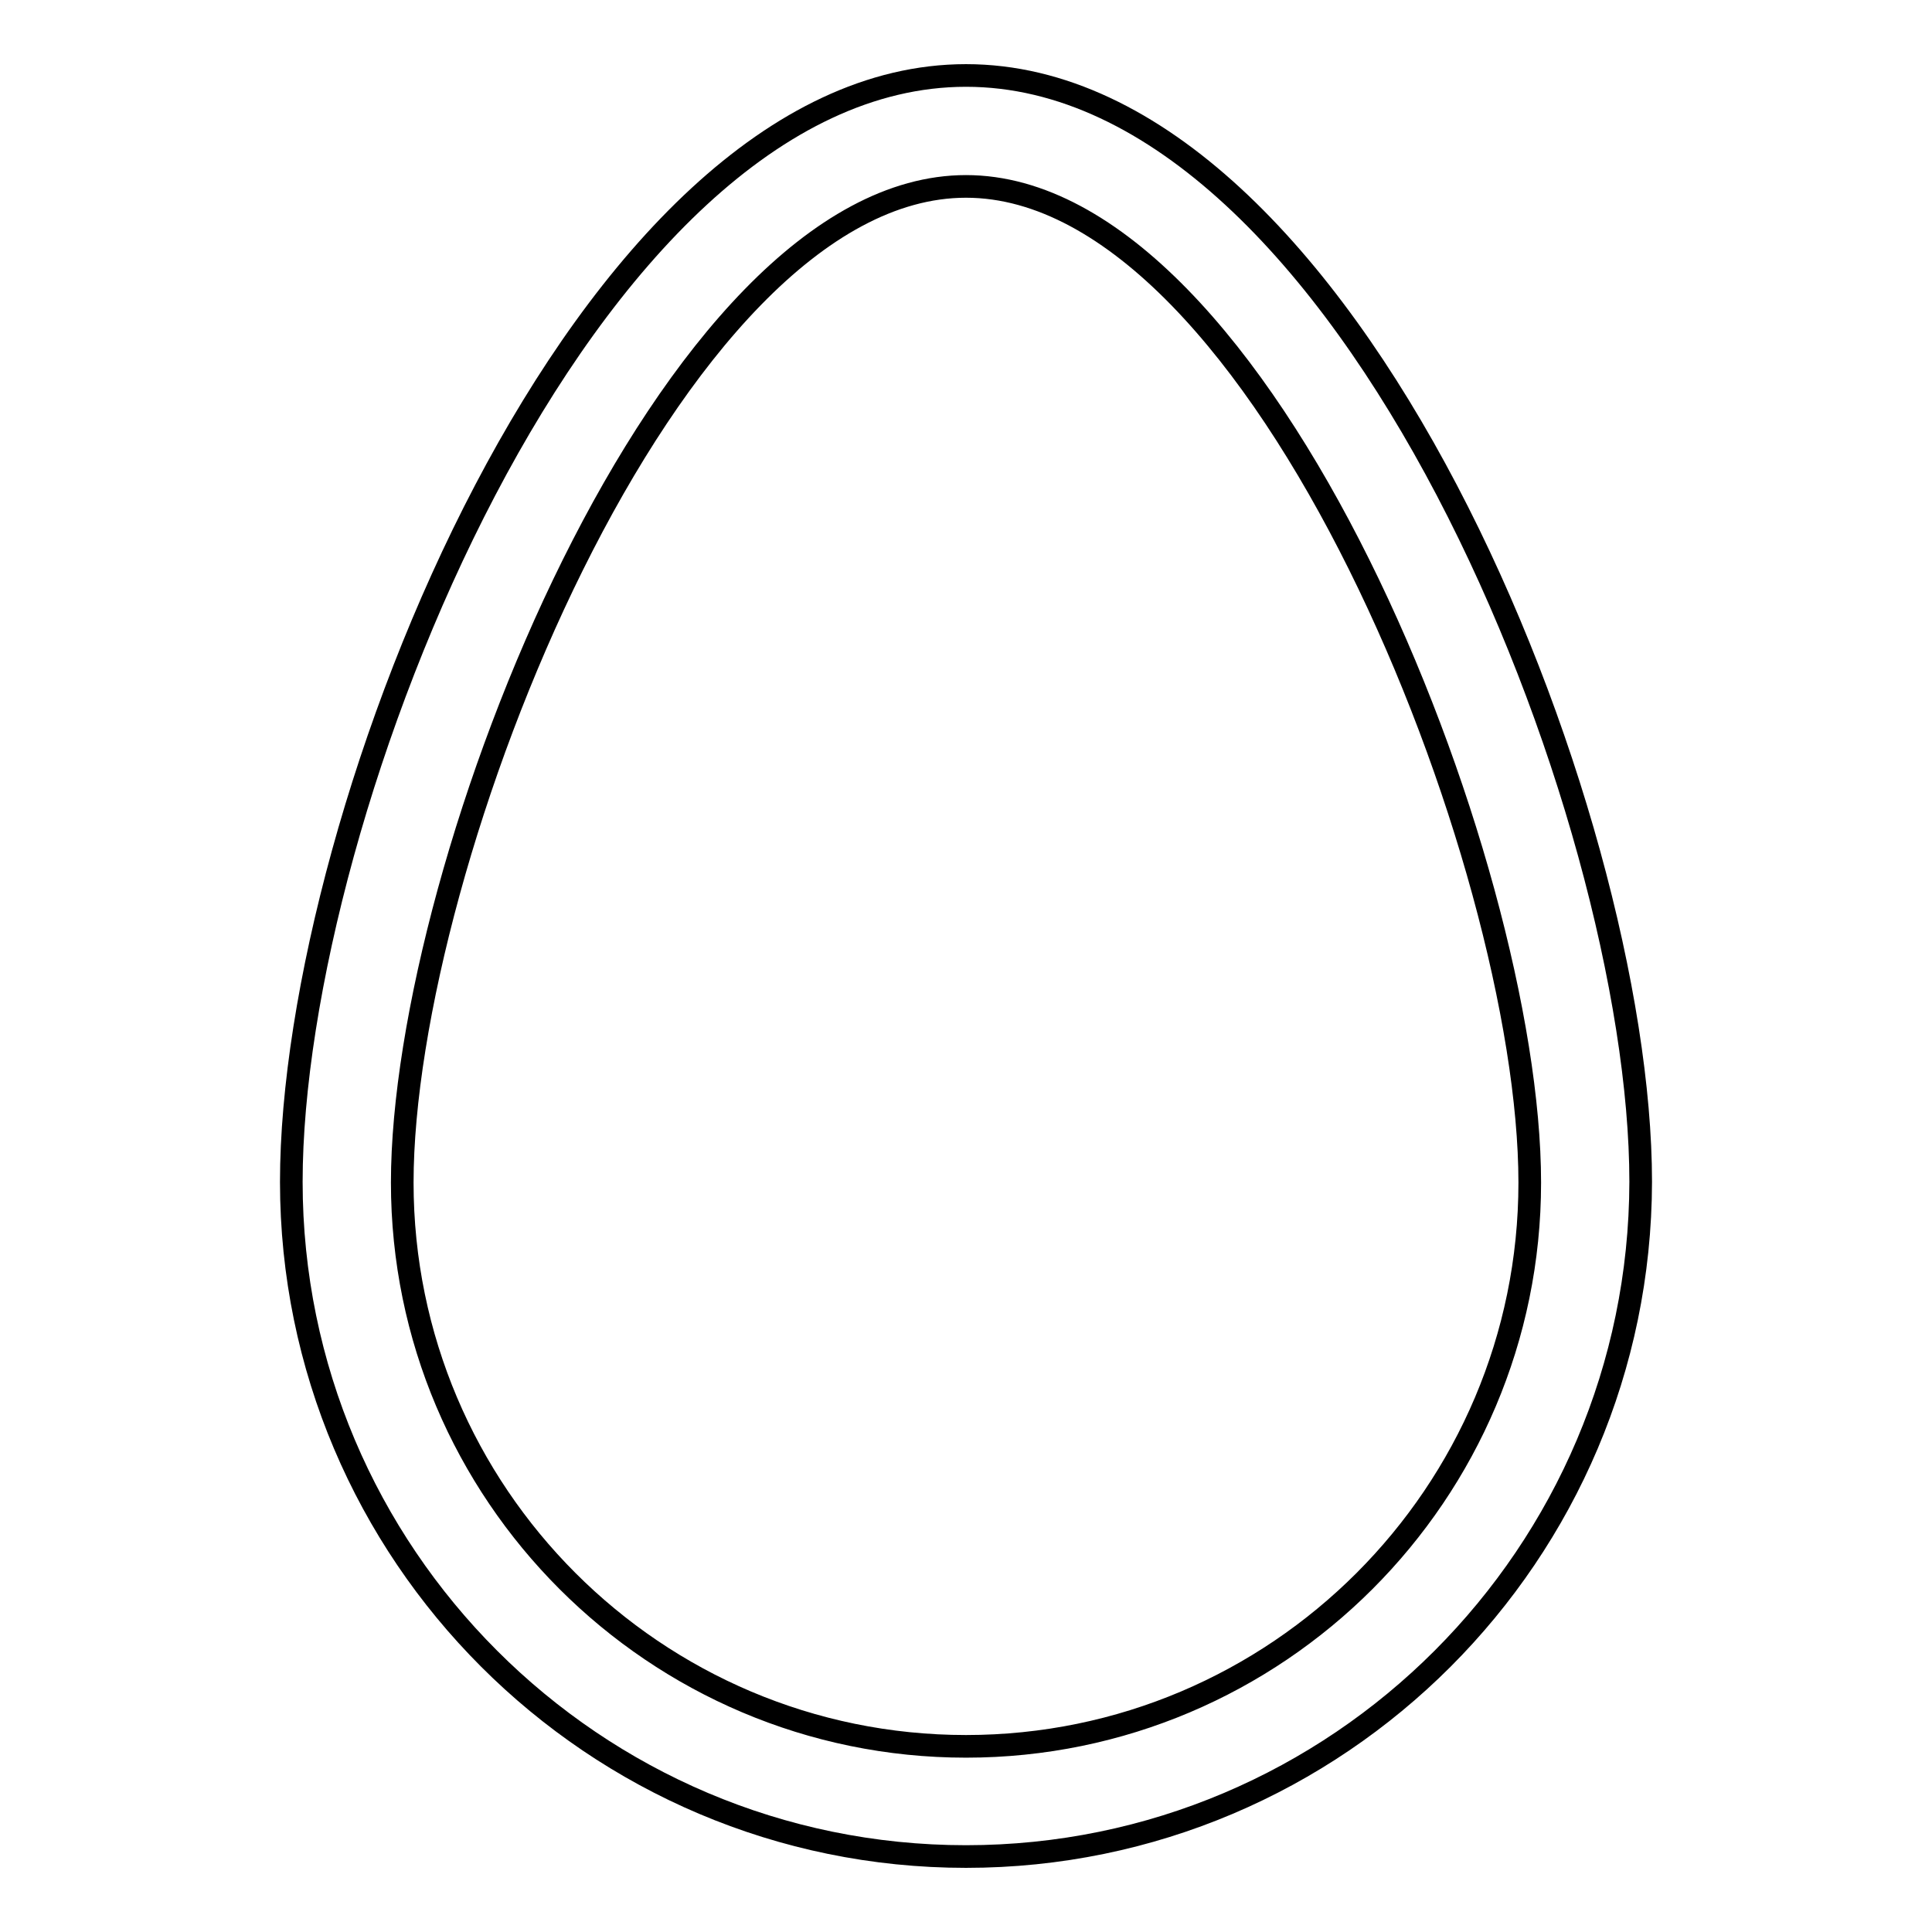 <?xml version="1.0" encoding="utf-8"?>
<!-- Svg Vector Icons : http://www.onlinewebfonts.com/icon -->
<!DOCTYPE svg PUBLIC "-//W3C//DTD SVG 1.1//EN" "http://www.w3.org/Graphics/SVG/1.1/DTD/svg11.dtd">
<svg version="1.1" xmlns="http://www.w3.org/2000/svg" xmlns:xlink="http://www.w3.org/1999/xlink" x="0px" y="0px" viewBox="0 0 256 256" enable-background="new 0 0 256 256" xml:space="preserve">
<g><g><g><path stroke-width="3" fill-opacity="0" stroke="#000000"  d="M128,246c-49.3,0-89.4-40.1-89.4-89.4C38.6,107.7,77.3,10,128,10c50.7,0,89.4,97.7,89.4,146.6C217.3,205.9,177.3,246,128,246z M128,24.7c-39.3,0-74.7,89.7-74.7,132c0,41.2,33.5,74.7,74.7,74.7c41.2,0,74.7-33.5,74.7-74.7C202.7,114.3,167.3,24.7,128,24.7z"/></g><g></g><g></g><g></g><g></g><g></g><g></g><g></g><g></g><g></g><g></g><g></g><g></g><g></g><g></g><g></g></g></g>
</svg>